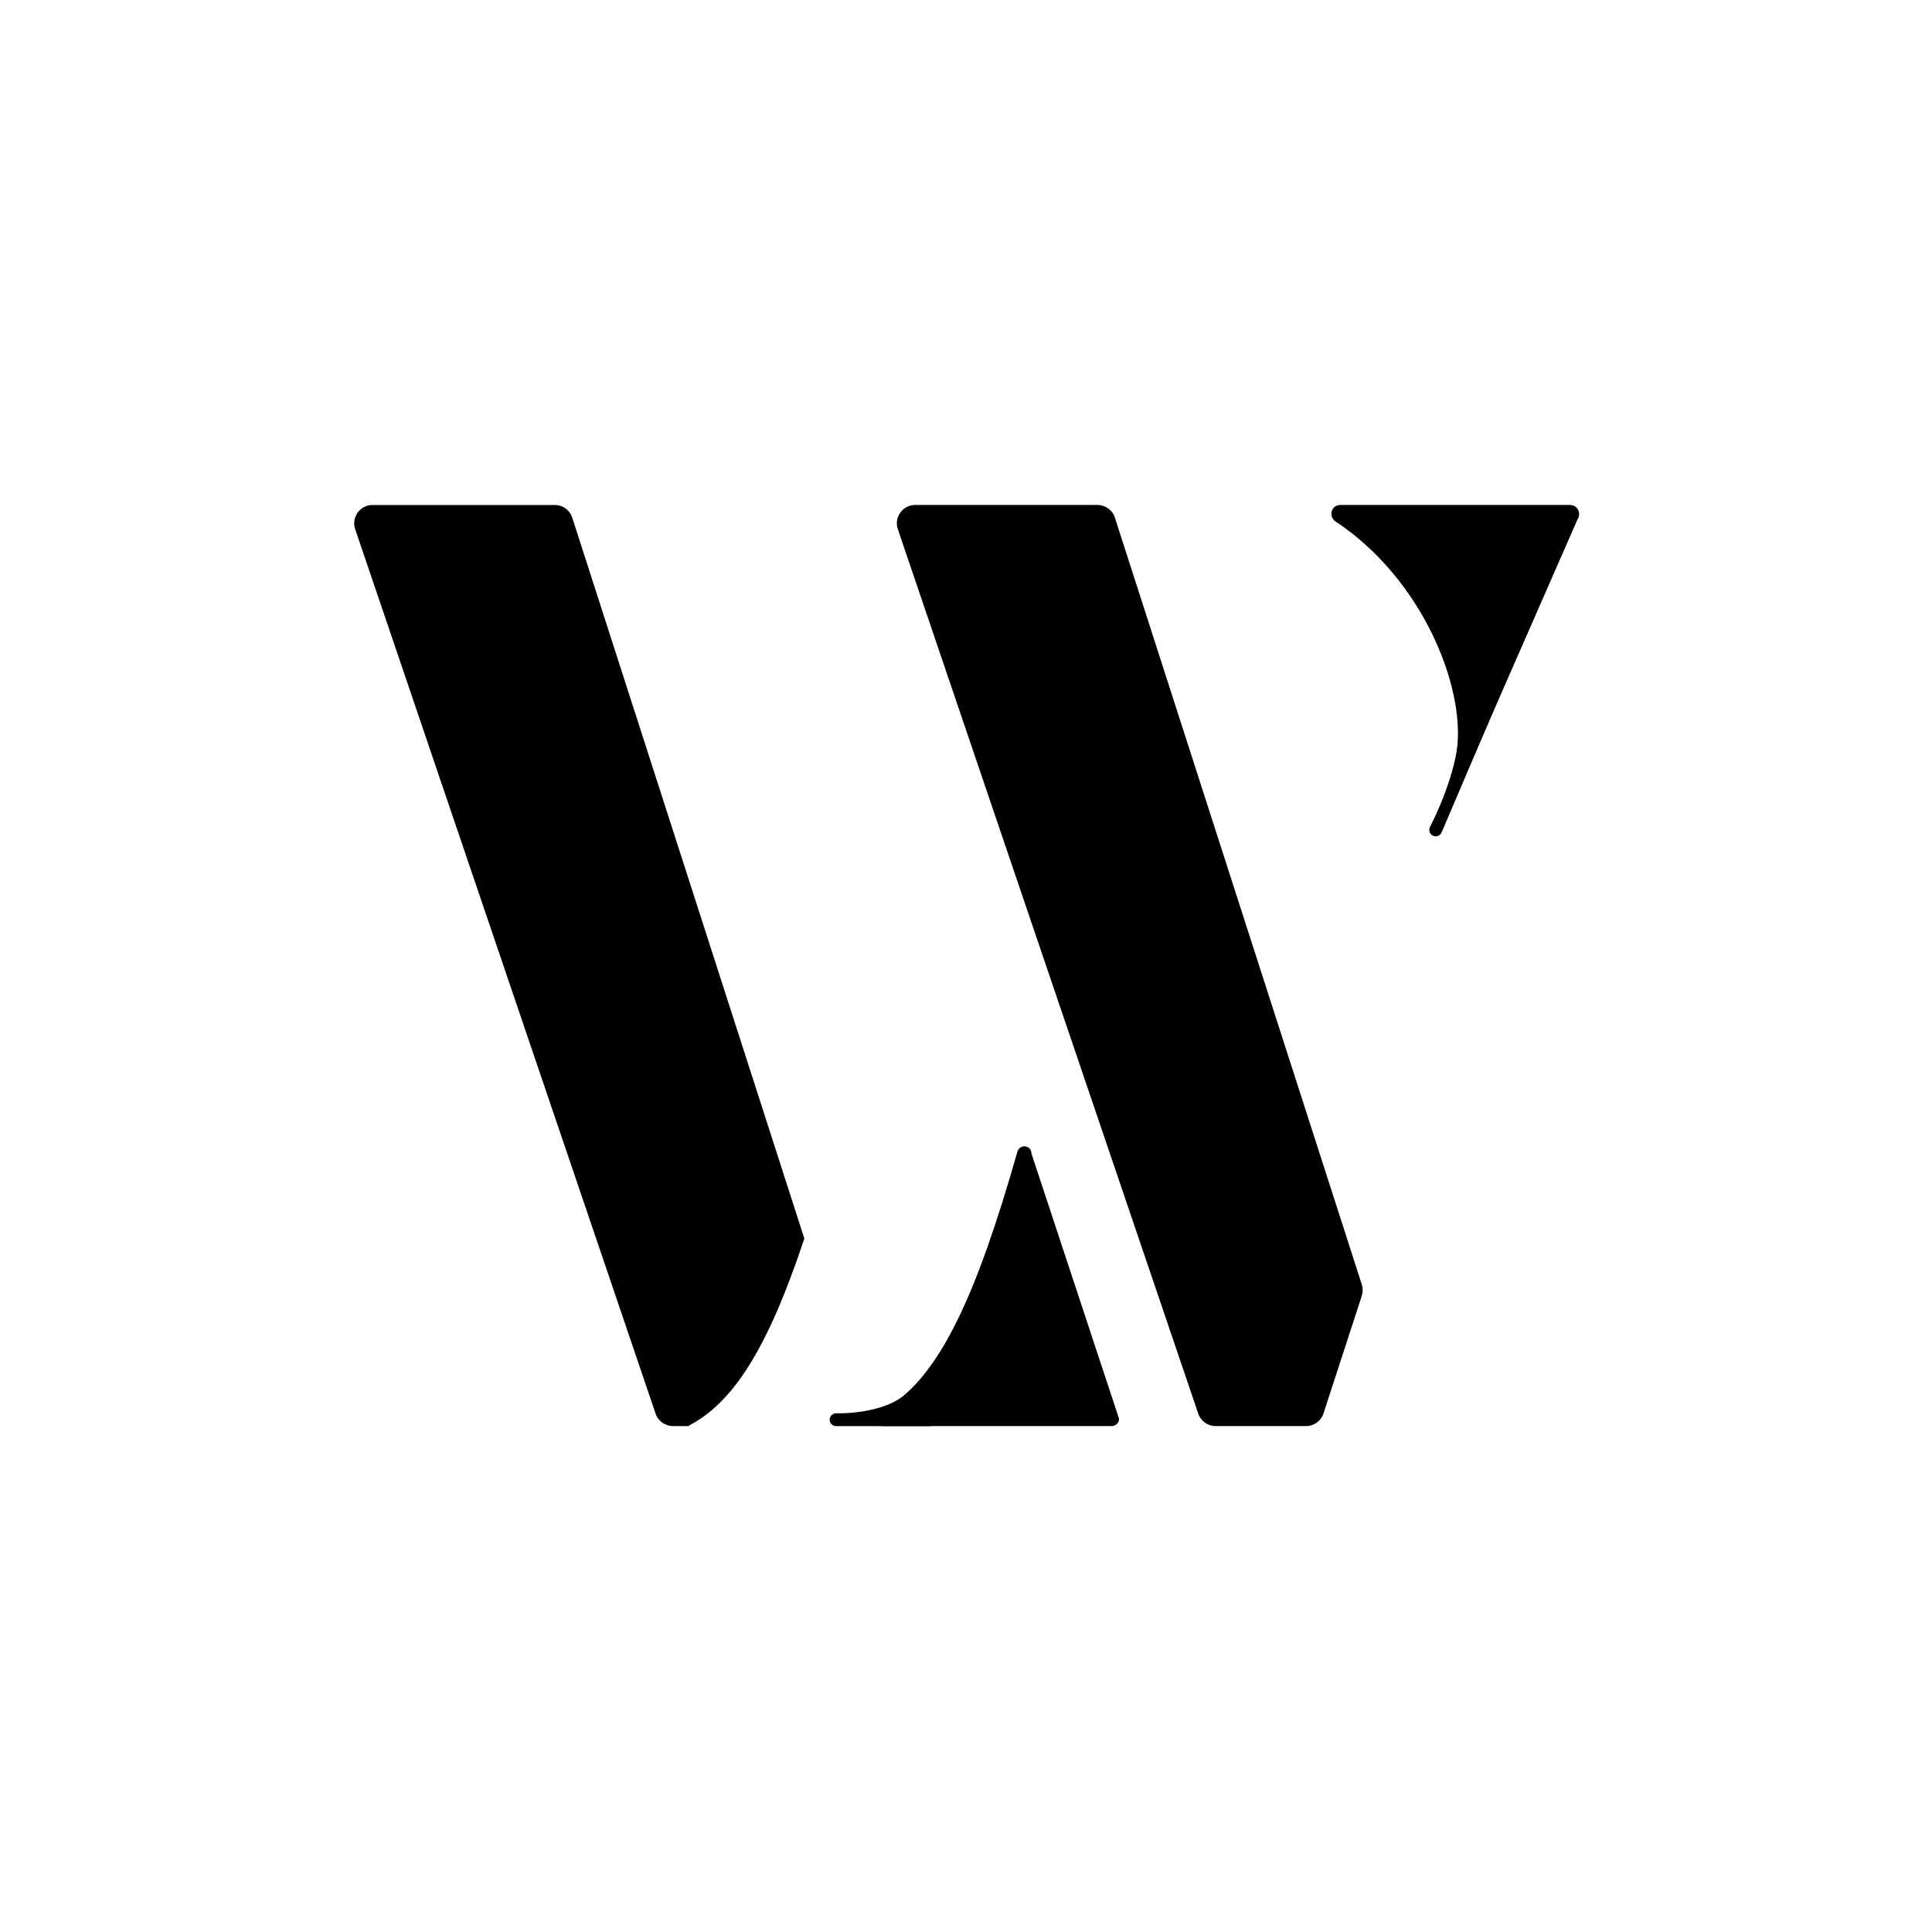 <svg xmlns="http://www.w3.org/2000/svg" version="1.1" xmlns:xlink="http://www.w3.org/1999/xlink" width="96" height="96"><svg width="96" height="96" viewBox="0 0 96 96" fill="none" xmlns="http://www.w3.org/2000/svg">
  <path d="M71.34 41.556C71.298 41.556 71.256 41.548 71.215 41.531C71.052 41.462 70.977 41.275 71.046 41.112C71.046 41.112 72.078 39.157 72.386 37.3C72.691 35.46 77.153 26.799 77.153 26.799C77.222 26.638 77.409 26.562 77.572 26.631C77.734 26.7 77.809 26.888 77.74 27.05L71.633 41.362C71.582 41.483 71.464 41.556 71.34 41.556Z" fill="currentColor"></path>
  <path d="M46.194 70.863H41.546C41.369 70.863 41.226 70.72 41.226 70.544C41.226 70.368 41.369 70.225 41.546 70.225C41.546 70.225 43.931 70.319 45.107 69.175C46.198 68.113 46.194 70.225 46.194 70.225C46.371 70.225 46.514 70.368 46.514 70.544C46.514 70.72 46.371 70.863 46.194 70.863Z" fill="currentColor"></path>
  <path d="M51.251 57.315L55.607 70.501C55.607 70.699 55.446 70.86 55.248 70.86H43.868C43.495 70.86 43.367 70.358 43.698 70.187C43.836 70.115 43.971 70.037 44.104 69.953C46.72 68.315 48.521 64.352 50.554 57.23C50.669 56.826 51.251 56.894 51.251 57.315Z" fill="currentColor"></path>
  <path d="M44.613 26.295L59.54 70.242C59.665 70.612 60.012 70.861 60.402 70.861H64.898C65.293 70.861 65.642 70.606 65.764 70.231L67.667 64.388C67.725 64.206 67.726 64.01 67.668 63.828L55.399 25.723C55.278 25.346 54.928 25.091 54.532 25.091H45.475C44.852 25.091 44.412 25.704 44.613 26.295Z" fill="currentColor"></path>
  <path d="M66.598 25.091H78.015C78.37 25.091 78.586 25.48 78.398 25.781L73.215 37.607C72.955 38.025 72.317 37.787 72.387 37.299C72.835 34.147 70.67 28.76 66.367 25.915C65.991 25.667 66.146 25.091 66.598 25.091Z" fill="currentColor"></path>
  <path d="M34.246 70.828C35.34 70.26 36.292 69.309 37.17 67.929C38.162 66.37 39.062 64.264 39.967 61.541L28.435 25.723C28.314 25.346 27.963 25.092 27.568 25.092H18.511C17.888 25.092 17.448 25.704 17.649 26.295L32.576 70.242C32.701 70.612 33.048 70.861 33.438 70.861H34.216C34.23 70.852 34.231 70.835 34.246 70.828Z" fill="currentColor"></path>
</svg><style>@media (prefers-color-scheme: light) { :root { filter: none; } }
@media (prefers-color-scheme: dark) { :root { filter: none; } }
</style></svg>